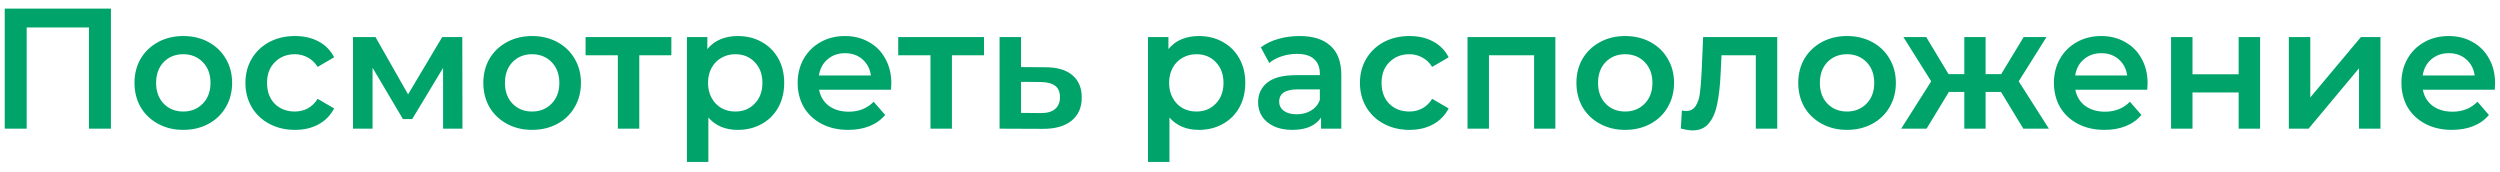 <?xml version="1.0" encoding="UTF-8"?> <svg xmlns="http://www.w3.org/2000/svg" width="204" height="14" viewBox="0 0 204 14" fill="none"> <path d="M9.052 0.7V10.5H7.26V2.24H2.178V10.5H0.386V0.7H9.052ZM14.951 10.598C14.195 10.598 13.514 10.435 12.907 10.108C12.301 9.781 11.825 9.329 11.479 8.75C11.143 8.162 10.975 7.499 10.975 6.762C10.975 6.025 11.143 5.367 11.479 4.788C11.825 4.209 12.301 3.757 12.907 3.43C13.514 3.103 14.195 2.94 14.951 2.94C15.717 2.94 16.403 3.103 17.009 3.43C17.616 3.757 18.087 4.209 18.423 4.788C18.769 5.367 18.941 6.025 18.941 6.762C18.941 7.499 18.769 8.162 18.423 8.75C18.087 9.329 17.616 9.781 17.009 10.108C16.403 10.435 15.717 10.598 14.951 10.598ZM14.951 9.1C15.595 9.1 16.127 8.885 16.547 8.456C16.967 8.027 17.177 7.462 17.177 6.762C17.177 6.062 16.967 5.497 16.547 5.068C16.127 4.639 15.595 4.424 14.951 4.424C14.307 4.424 13.775 4.639 13.355 5.068C12.945 5.497 12.739 6.062 12.739 6.762C12.739 7.462 12.945 8.027 13.355 8.456C13.775 8.885 14.307 9.1 14.951 9.1ZM24.072 10.598C23.297 10.598 22.602 10.435 21.986 10.108C21.37 9.781 20.89 9.329 20.544 8.75C20.199 8.162 20.026 7.499 20.026 6.762C20.026 6.025 20.199 5.367 20.544 4.788C20.89 4.209 21.366 3.757 21.972 3.43C22.588 3.103 23.288 2.94 24.072 2.94C24.809 2.94 25.453 3.089 26.004 3.388C26.564 3.687 26.984 4.116 27.264 4.676L25.92 5.46C25.706 5.115 25.435 4.858 25.108 4.69C24.791 4.513 24.441 4.424 24.058 4.424C23.405 4.424 22.863 4.639 22.434 5.068C22.005 5.488 21.79 6.053 21.79 6.762C21.79 7.471 22 8.041 22.42 8.47C22.849 8.89 23.395 9.1 24.058 9.1C24.441 9.1 24.791 9.016 25.108 8.848C25.435 8.671 25.706 8.409 25.92 8.064L27.264 8.848C26.975 9.408 26.55 9.842 25.99 10.15C25.439 10.449 24.8 10.598 24.072 10.598ZM36.155 10.5V5.544L33.635 9.716H32.879L30.401 5.53V10.5H28.805V3.024H30.639L33.299 7.7L36.085 3.024H37.723L37.737 10.5H36.155ZM43.416 10.598C42.66 10.598 41.979 10.435 41.372 10.108C40.766 9.781 40.289 9.329 39.944 8.75C39.608 8.162 39.44 7.499 39.44 6.762C39.44 6.025 39.608 5.367 39.944 4.788C40.289 4.209 40.766 3.757 41.372 3.43C41.979 3.103 42.66 2.94 43.416 2.94C44.181 2.94 44.867 3.103 45.474 3.43C46.081 3.757 46.552 4.209 46.888 4.788C47.233 5.367 47.406 6.025 47.406 6.762C47.406 7.499 47.233 8.162 46.888 8.75C46.552 9.329 46.081 9.781 45.474 10.108C44.867 10.435 44.181 10.598 43.416 10.598ZM43.416 9.1C44.06 9.1 44.592 8.885 45.012 8.456C45.432 8.027 45.642 7.462 45.642 6.762C45.642 6.062 45.432 5.497 45.012 5.068C44.592 4.639 44.06 4.424 43.416 4.424C42.772 4.424 42.24 4.639 41.82 5.068C41.41 5.497 41.204 6.062 41.204 6.762C41.204 7.462 41.41 8.027 41.82 8.456C42.24 8.885 42.772 9.1 43.416 9.1ZM54.783 4.508H52.166V10.5H50.416V4.508H47.783V3.024H54.783V4.508ZM60.197 2.94C60.925 2.94 61.574 3.099 62.143 3.416C62.722 3.733 63.174 4.181 63.501 4.76C63.828 5.339 63.991 6.006 63.991 6.762C63.991 7.518 63.828 8.19 63.501 8.778C63.174 9.357 62.722 9.805 62.143 10.122C61.574 10.439 60.925 10.598 60.197 10.598C59.189 10.598 58.391 10.262 57.803 9.59V13.216H56.053V3.024H57.719V4.004C58.008 3.649 58.363 3.383 58.783 3.206C59.212 3.029 59.684 2.94 60.197 2.94ZM60.001 9.1C60.645 9.1 61.172 8.885 61.583 8.456C62.003 8.027 62.213 7.462 62.213 6.762C62.213 6.062 62.003 5.497 61.583 5.068C61.172 4.639 60.645 4.424 60.001 4.424C59.581 4.424 59.203 4.522 58.867 4.718C58.531 4.905 58.265 5.175 58.069 5.53C57.873 5.885 57.775 6.295 57.775 6.762C57.775 7.229 57.873 7.639 58.069 7.994C58.265 8.349 58.531 8.624 58.867 8.82C59.203 9.007 59.581 9.1 60.001 9.1ZM72.733 6.804C72.733 6.925 72.723 7.098 72.705 7.322H66.839C66.941 7.873 67.207 8.311 67.637 8.638C68.075 8.955 68.617 9.114 69.261 9.114C70.082 9.114 70.759 8.843 71.291 8.302L72.229 9.38C71.893 9.781 71.468 10.085 70.955 10.29C70.441 10.495 69.863 10.598 69.219 10.598C68.397 10.598 67.674 10.435 67.049 10.108C66.423 9.781 65.938 9.329 65.593 8.75C65.257 8.162 65.089 7.499 65.089 6.762C65.089 6.034 65.252 5.381 65.579 4.802C65.915 4.214 66.377 3.757 66.965 3.43C67.553 3.103 68.215 2.94 68.953 2.94C69.681 2.94 70.329 3.103 70.899 3.43C71.477 3.747 71.925 4.2 72.243 4.788C72.569 5.367 72.733 6.039 72.733 6.804ZM68.953 4.34C68.393 4.34 67.917 4.508 67.525 4.844C67.142 5.171 66.909 5.609 66.825 6.16H71.067C70.992 5.619 70.763 5.18 70.381 4.844C69.998 4.508 69.522 4.34 68.953 4.34ZM80.295 4.508H77.677V10.5H75.927V4.508H73.295V3.024H80.295V4.508ZM85.317 5.488C86.269 5.488 86.997 5.703 87.501 6.132C88.014 6.561 88.271 7.168 88.271 7.952C88.271 8.773 87.991 9.408 87.431 9.856C86.871 10.304 86.082 10.523 85.065 10.514L81.565 10.5V3.024H83.315V5.474L85.317 5.488ZM84.911 9.226C85.424 9.235 85.816 9.128 86.087 8.904C86.357 8.68 86.493 8.353 86.493 7.924C86.493 7.504 86.362 7.196 86.101 7C85.839 6.804 85.443 6.701 84.911 6.692L83.315 6.678V9.212L84.911 9.226ZM97.822 2.94C98.55 2.94 99.199 3.099 99.768 3.416C100.347 3.733 100.799 4.181 101.126 4.76C101.453 5.339 101.616 6.006 101.616 6.762C101.616 7.518 101.453 8.19 101.126 8.778C100.799 9.357 100.347 9.805 99.768 10.122C99.199 10.439 98.55 10.598 97.822 10.598C96.814 10.598 96.016 10.262 95.428 9.59V13.216H93.678V3.024H95.344V4.004C95.633 3.649 95.988 3.383 96.408 3.206C96.837 3.029 97.309 2.94 97.822 2.94ZM97.626 9.1C98.27 9.1 98.797 8.885 99.208 8.456C99.628 8.027 99.838 7.462 99.838 6.762C99.838 6.062 99.628 5.497 99.208 5.068C98.797 4.639 98.27 4.424 97.626 4.424C97.206 4.424 96.828 4.522 96.492 4.718C96.156 4.905 95.89 5.175 95.694 5.53C95.498 5.885 95.4 6.295 95.4 6.762C95.4 7.229 95.498 7.639 95.694 7.994C95.89 8.349 96.156 8.624 96.492 8.82C96.828 9.007 97.206 9.1 97.626 9.1ZM106.048 2.94C107.149 2.94 107.989 3.206 108.568 3.738C109.156 4.261 109.45 5.054 109.45 6.118V10.5H107.798V9.59C107.583 9.917 107.275 10.169 106.874 10.346C106.482 10.514 106.006 10.598 105.446 10.598C104.886 10.598 104.396 10.505 103.976 10.318C103.556 10.122 103.229 9.856 102.996 9.52C102.772 9.175 102.66 8.787 102.66 8.358C102.66 7.686 102.907 7.149 103.402 6.748C103.906 6.337 104.695 6.132 105.768 6.132H107.7V6.02C107.7 5.497 107.541 5.096 107.224 4.816C106.916 4.536 106.454 4.396 105.838 4.396C105.418 4.396 105.003 4.461 104.592 4.592C104.191 4.723 103.85 4.905 103.57 5.138L102.884 3.864C103.276 3.565 103.747 3.337 104.298 3.178C104.849 3.019 105.432 2.94 106.048 2.94ZM105.81 9.324C106.249 9.324 106.636 9.226 106.972 9.03C107.317 8.825 107.56 8.535 107.7 8.162V7.294H105.894C104.886 7.294 104.382 7.625 104.382 8.288C104.382 8.605 104.508 8.857 104.76 9.044C105.012 9.231 105.362 9.324 105.81 9.324ZM115.017 10.598C114.243 10.598 113.547 10.435 112.931 10.108C112.315 9.781 111.835 9.329 111.489 8.75C111.144 8.162 110.971 7.499 110.971 6.762C110.971 6.025 111.144 5.367 111.489 4.788C111.835 4.209 112.311 3.757 112.917 3.43C113.533 3.103 114.233 2.94 115.017 2.94C115.755 2.94 116.399 3.089 116.949 3.388C117.509 3.687 117.929 4.116 118.209 4.676L116.865 5.46C116.651 5.115 116.38 4.858 116.053 4.69C115.736 4.513 115.386 4.424 115.003 4.424C114.35 4.424 113.809 4.639 113.379 5.068C112.95 5.488 112.735 6.053 112.735 6.762C112.735 7.471 112.945 8.041 113.365 8.47C113.795 8.89 114.341 9.1 115.003 9.1C115.386 9.1 115.736 9.016 116.053 8.848C116.38 8.671 116.651 8.409 116.865 8.064L118.209 8.848C117.92 9.408 117.495 9.842 116.935 10.15C116.385 10.449 115.745 10.598 115.017 10.598ZM126.918 3.024V10.5H125.182V4.508H121.5V10.5H119.75V3.024H126.918ZM132.612 10.598C131.856 10.598 131.174 10.435 130.568 10.108C129.961 9.781 129.485 9.329 129.14 8.75C128.804 8.162 128.636 7.499 128.636 6.762C128.636 6.025 128.804 5.367 129.14 4.788C129.485 4.209 129.961 3.757 130.568 3.43C131.174 3.103 131.856 2.94 132.612 2.94C133.377 2.94 134.063 3.103 134.67 3.43C135.276 3.757 135.748 4.209 136.084 4.788C136.429 5.367 136.602 6.025 136.602 6.762C136.602 7.499 136.429 8.162 136.084 8.75C135.748 9.329 135.276 9.781 134.67 10.108C134.063 10.435 133.377 10.598 132.612 10.598ZM132.612 9.1C133.256 9.1 133.788 8.885 134.208 8.456C134.628 8.027 134.838 7.462 134.838 6.762C134.838 6.062 134.628 5.497 134.208 5.068C133.788 4.639 133.256 4.424 132.612 4.424C131.968 4.424 131.436 4.639 131.016 5.068C130.605 5.497 130.4 6.062 130.4 6.762C130.4 7.462 130.605 8.027 131.016 8.456C131.436 8.885 131.968 9.1 132.612 9.1ZM145.024 3.024V10.5H143.274V4.508H140.474L140.404 5.992C140.358 6.981 140.264 7.812 140.124 8.484C139.994 9.147 139.765 9.674 139.438 10.066C139.121 10.449 138.682 10.64 138.122 10.64C137.861 10.64 137.539 10.589 137.156 10.486L137.24 9.016C137.371 9.044 137.483 9.058 137.576 9.058C137.931 9.058 138.197 8.918 138.374 8.638C138.552 8.349 138.664 8.008 138.71 7.616C138.766 7.215 138.813 6.645 138.85 5.908L138.976 3.024H145.024ZM150.713 10.598C149.957 10.598 149.276 10.435 148.669 10.108C148.062 9.781 147.586 9.329 147.241 8.75C146.905 8.162 146.737 7.499 146.737 6.762C146.737 6.025 146.905 5.367 147.241 4.788C147.586 4.209 148.062 3.757 148.669 3.43C149.276 3.103 149.957 2.94 150.713 2.94C151.478 2.94 152.164 3.103 152.771 3.43C153.378 3.757 153.849 4.209 154.185 4.788C154.53 5.367 154.703 6.025 154.703 6.762C154.703 7.499 154.53 8.162 154.185 8.75C153.849 9.329 153.378 9.781 152.771 10.108C152.164 10.435 151.478 10.598 150.713 10.598ZM150.713 9.1C151.357 9.1 151.889 8.885 152.309 8.456C152.729 8.027 152.939 7.462 152.939 6.762C152.939 6.062 152.729 5.497 152.309 5.068C151.889 4.639 151.357 4.424 150.713 4.424C150.069 4.424 149.537 4.639 149.117 5.068C148.706 5.497 148.501 6.062 148.501 6.762C148.501 7.462 148.706 8.027 149.117 8.456C149.537 8.885 150.069 9.1 150.713 9.1ZM163.284 7.504H162.024V10.5H160.288V7.504H159.028L157.208 10.5H155.136L157.586 6.636L155.318 3.024H157.18L159 6.048H160.288V3.024H162.024V6.048H163.298L165.132 3.024H166.994L164.726 6.636L167.19 10.5H165.104L163.284 7.504ZM175.244 6.804C175.244 6.925 175.235 7.098 175.216 7.322H169.35C169.453 7.873 169.719 8.311 170.148 8.638C170.587 8.955 171.128 9.114 171.772 9.114C172.594 9.114 173.27 8.843 173.802 8.302L174.74 9.38C174.404 9.781 173.98 10.085 173.466 10.29C172.953 10.495 172.374 10.598 171.73 10.598C170.909 10.598 170.186 10.435 169.56 10.108C168.935 9.781 168.45 9.329 168.104 8.75C167.768 8.162 167.6 7.499 167.6 6.762C167.6 6.034 167.764 5.381 168.09 4.802C168.426 4.214 168.888 3.757 169.476 3.43C170.064 3.103 170.727 2.94 171.464 2.94C172.192 2.94 172.841 3.103 173.41 3.43C173.989 3.747 174.437 4.2 174.754 4.788C175.081 5.367 175.244 6.039 175.244 6.804ZM171.464 4.34C170.904 4.34 170.428 4.508 170.036 4.844C169.654 5.171 169.42 5.609 169.336 6.16H173.578C173.504 5.619 173.275 5.18 172.892 4.844C172.51 4.508 172.034 4.34 171.464 4.34ZM177.158 3.024H178.908V6.062H182.674V3.024H184.424V10.5H182.674V7.546H178.908V10.5H177.158V3.024ZM186.77 3.024H188.52V7.952L192.65 3.024H194.246V10.5H192.496V5.572L188.38 10.5H186.77V3.024ZM203.6 6.804C203.6 6.925 203.59 7.098 203.572 7.322H197.706C197.808 7.873 198.074 8.311 198.504 8.638C198.942 8.955 199.484 9.114 200.128 9.114C200.949 9.114 201.626 8.843 202.158 8.302L203.096 9.38C202.76 9.781 202.335 10.085 201.822 10.29C201.308 10.495 200.73 10.598 200.086 10.598C199.264 10.598 198.541 10.435 197.916 10.108C197.29 9.781 196.805 9.329 196.46 8.75C196.124 8.162 195.956 7.499 195.956 6.762C195.956 6.034 196.119 5.381 196.446 4.802C196.782 4.214 197.244 3.757 197.832 3.43C198.42 3.103 199.082 2.94 199.82 2.94C200.548 2.94 201.196 3.103 201.766 3.43C202.344 3.747 202.792 4.2 203.11 4.788C203.436 5.367 203.6 6.039 203.6 6.804ZM199.82 4.34C199.26 4.34 198.784 4.508 198.392 4.844C198.009 5.171 197.776 5.609 197.692 6.16H201.934C201.859 5.619 201.63 5.18 201.248 4.844C200.865 4.508 200.389 4.34 199.82 4.34Z" fill="#00A46A"></path> </svg> 